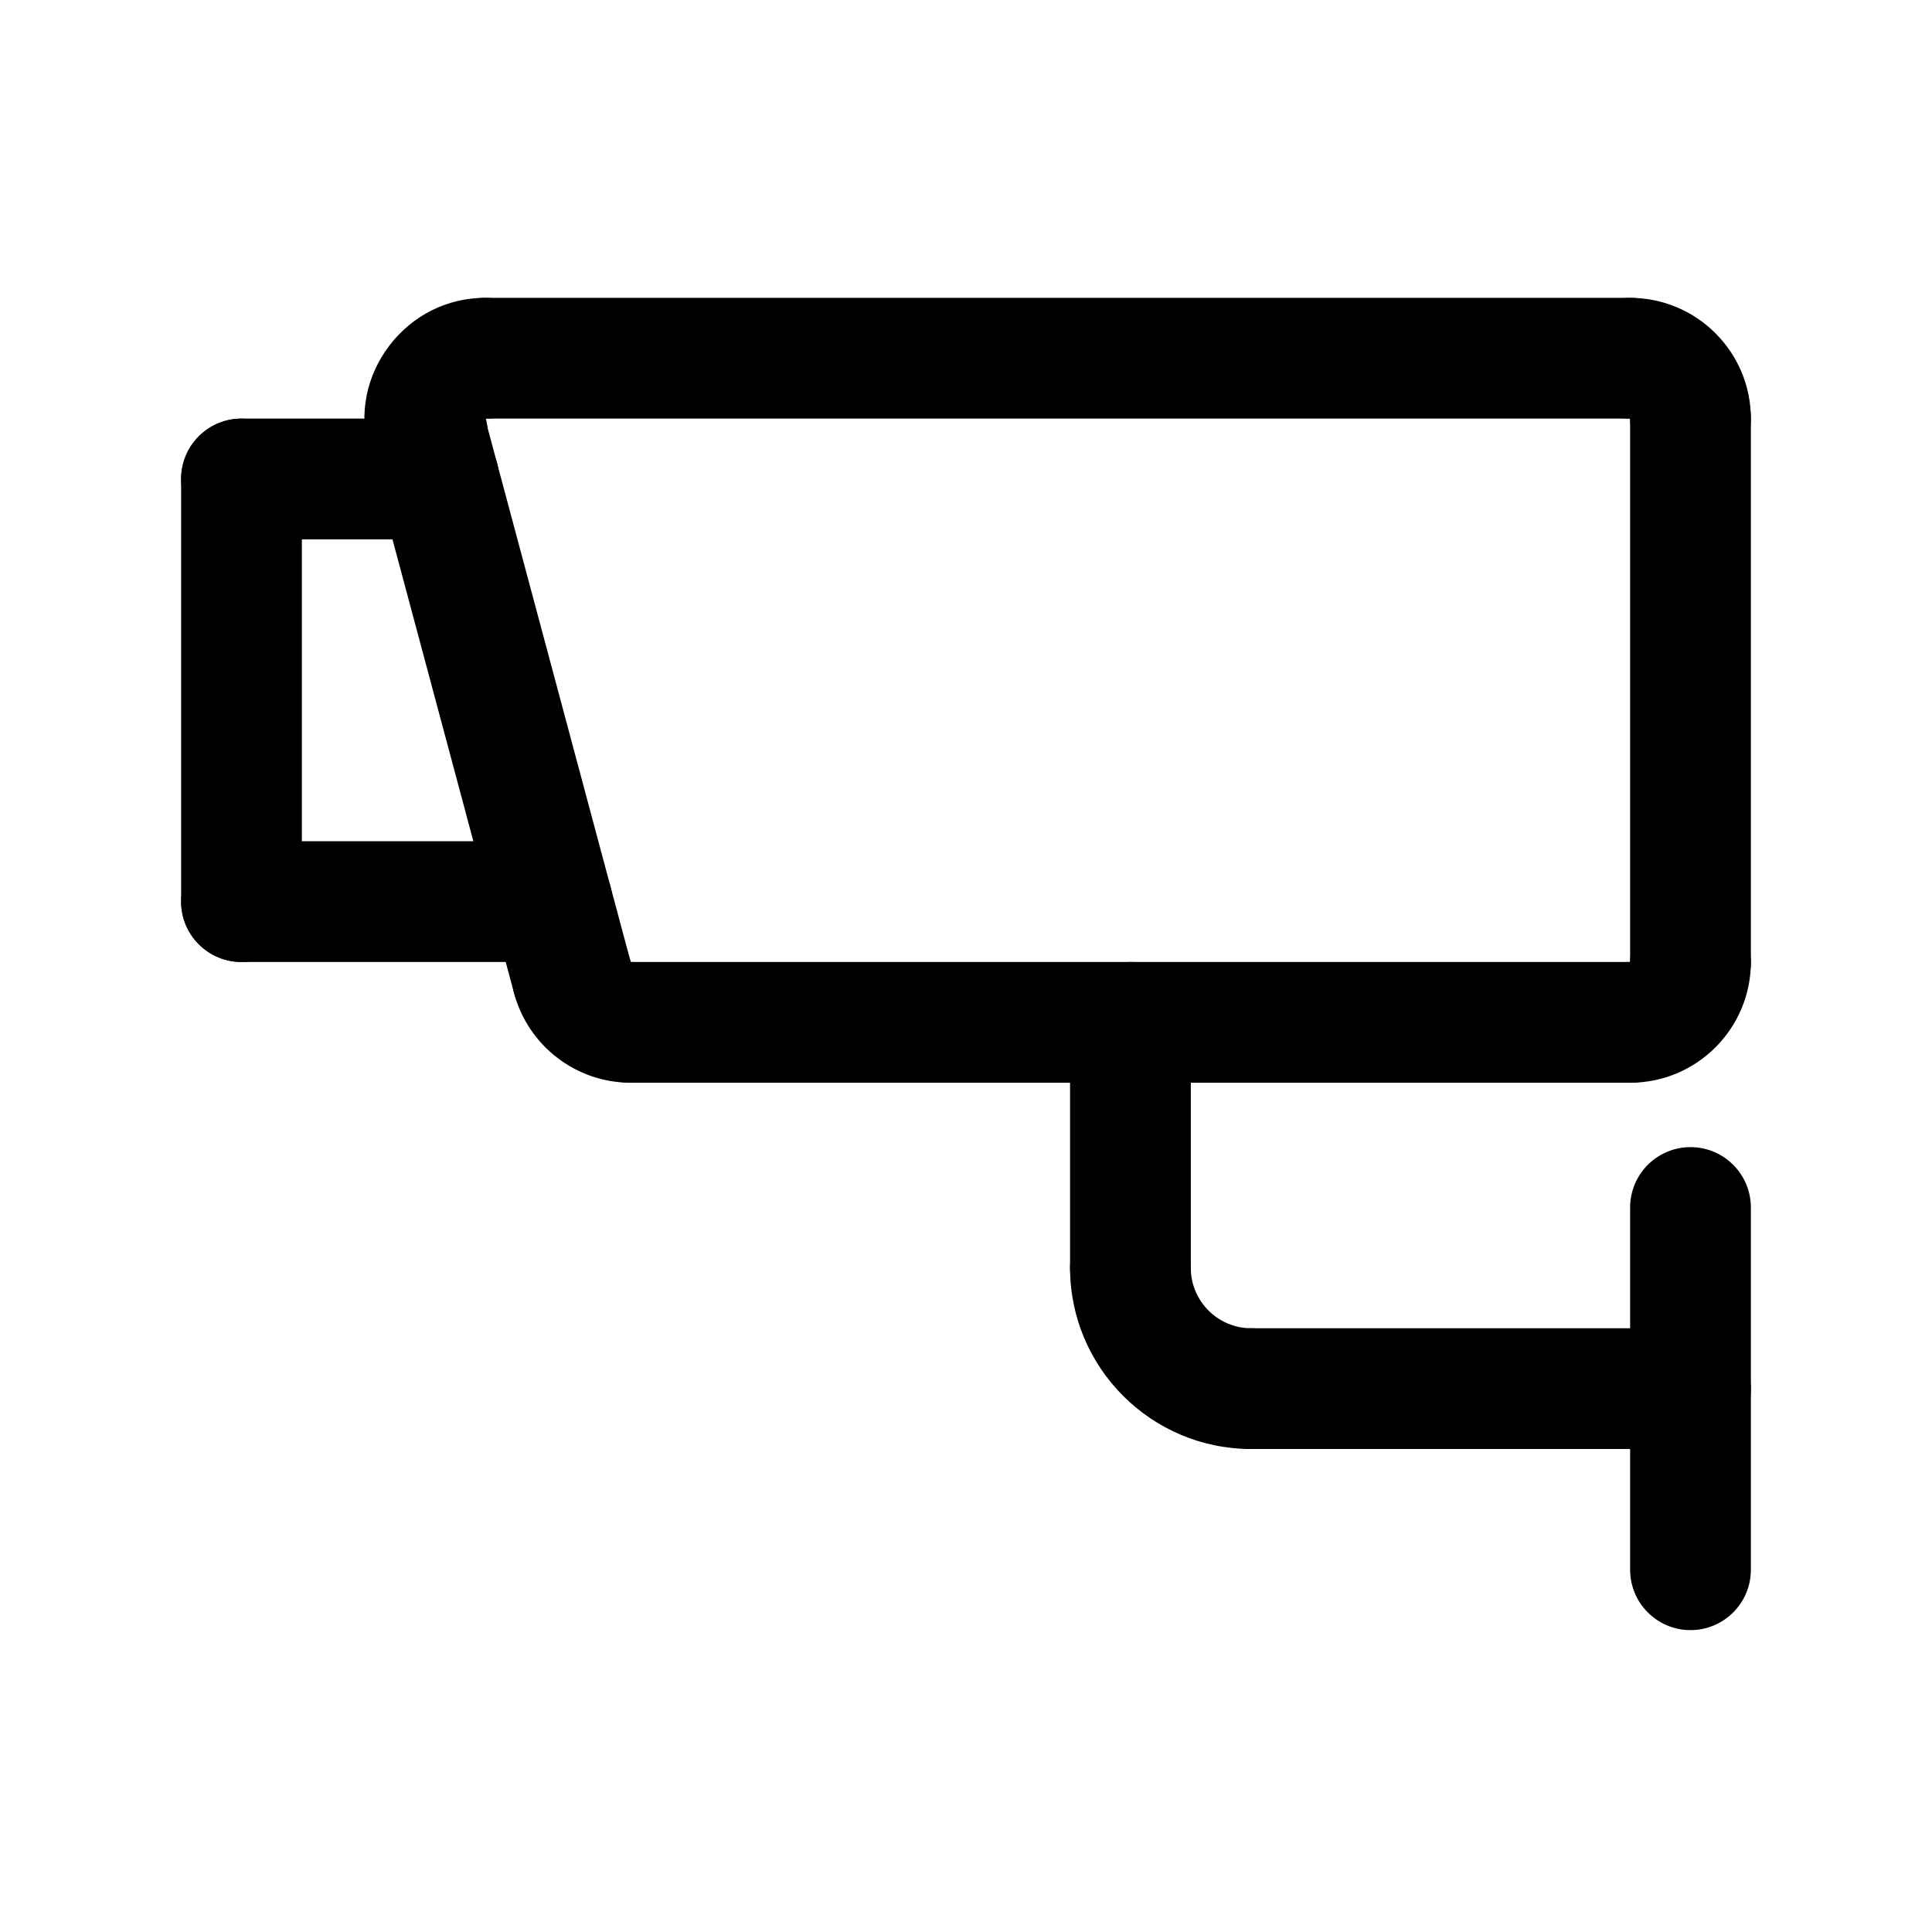 <?xml version="1.0" encoding="UTF-8"?> <svg xmlns="http://www.w3.org/2000/svg" id="Layer_1" height="512" viewBox="0 0 64 64" width="512"><g><path d="m14.536 17.867h-6.536c-1.104 0-2-.896-2-2s.896-2 2-2h6.536c1.104 0 2 .896 2 2s-.895 2-2 2z"></path></g><g><path d="m8 31.867c-1.104 0-2-.896-2-2v-14c0-1.104.896-2 2-2s2 .896 2 2v14c0 1.104-.896 2-2 2z"></path></g><g><path d="m18.287 31.867h-10.287c-1.104 0-2-.896-2-2s.896-2 2-2h10.287c1.104 0 2 .896 2 2s-.895 2-2 2z"></path></g><g><path d="m37.447 44c-1.104 0-2-.896-2-2v-8.133c0-1.104.896-2 2-2s2 .896 2 2v8.133c0 1.104-.896 2-2 2z"></path></g><g><path d="m56 54c-1.104 0-2-.896-2-2v-12c0-1.104.896-2 2-2s2 .896 2 2v12c0 1.104-.896 2-2 2z"></path></g><g><path d="m41.447 48c-3.309 0-6-2.691-6-6 0-1.104.896-2 2-2s2 .896 2 2c0 1.103.897 2 2 2 1.104 0 2 .896 2 2s-.896 2-2 2z"></path></g><g><path d="m56 48h-14.553c-1.104 0-2-.896-2-2s.896-2 2-2h14.553c1.104 0 2 .896 2 2s-.896 2-2 2z"></path></g><g><path d="m20.894 35.867c-1.807 0-3.396-1.219-3.863-2.964-.286-1.067.347-2.164 1.414-2.45 1.065-.284 2.164.346 2.45 1.414v.001c1.104 0 2 .895 2 2-.001 1.104-.897 1.999-2.001 1.999z"></path></g><g><path d="m54 35.867h-33.106c-1.104 0-2-.896-2-2s.896-2 2-2h33.106c1.104 0 2 .896 2 2s-.896 2-2 2z"></path></g><g><path d="m18.96 34.385c-.883 0-1.691-.589-1.93-1.483l-4.823-18c-.286-1.067.347-2.164 1.414-2.449 1.064-.29 2.164.347 2.449 1.414l4.823 18c.286 1.067-.347 2.164-1.414 2.449-.173.047-.347.069-.519.069z"></path></g><g><path d="m54 13.867h-37.93c-1.104 0-2-.896-2-2s.896-2 2-2h37.93c1.104 0 2 .896 2 2s-.896 2-2 2z"></path></g><g><path d="m14.147 16.383c-.884 0-1.7-.586-1.94-1.479-.323-1.201-.069-2.463.697-3.463.767-1.001 1.921-1.575 3.166-1.575 1.104 0 2 .896 2 2 0 1.096-.882 1.987-1.976 2 .284 1.065-.359 2.161-1.424 2.447-.174.048-.349.07-.523.07z"></path></g><g><path d="m56 33.867c-1.104 0-2-.896-2-2v-18c0-1.104.896-2 2-2s2 .896 2 2v18c0 1.104-.896 2-2 2z"></path></g><g><path d="m54 35.867c-1.104 0-2-.896-2-2s.896-2 2-2h.002c0-1.104.894-2 1.999-2 1.104 0 1.999.896 1.999 2 0 2.206-1.794 4-4 4z"></path></g><g><path d="m56 15.867c-1.104 0-2-.896-2-2v-.002c-1.104 0-2-.894-2-1.999 0-1.104.896-1.999 2-1.999 2.206 0 4 1.794 4 4 0 1.104-.896 2-2 2z"></path></g></svg> 